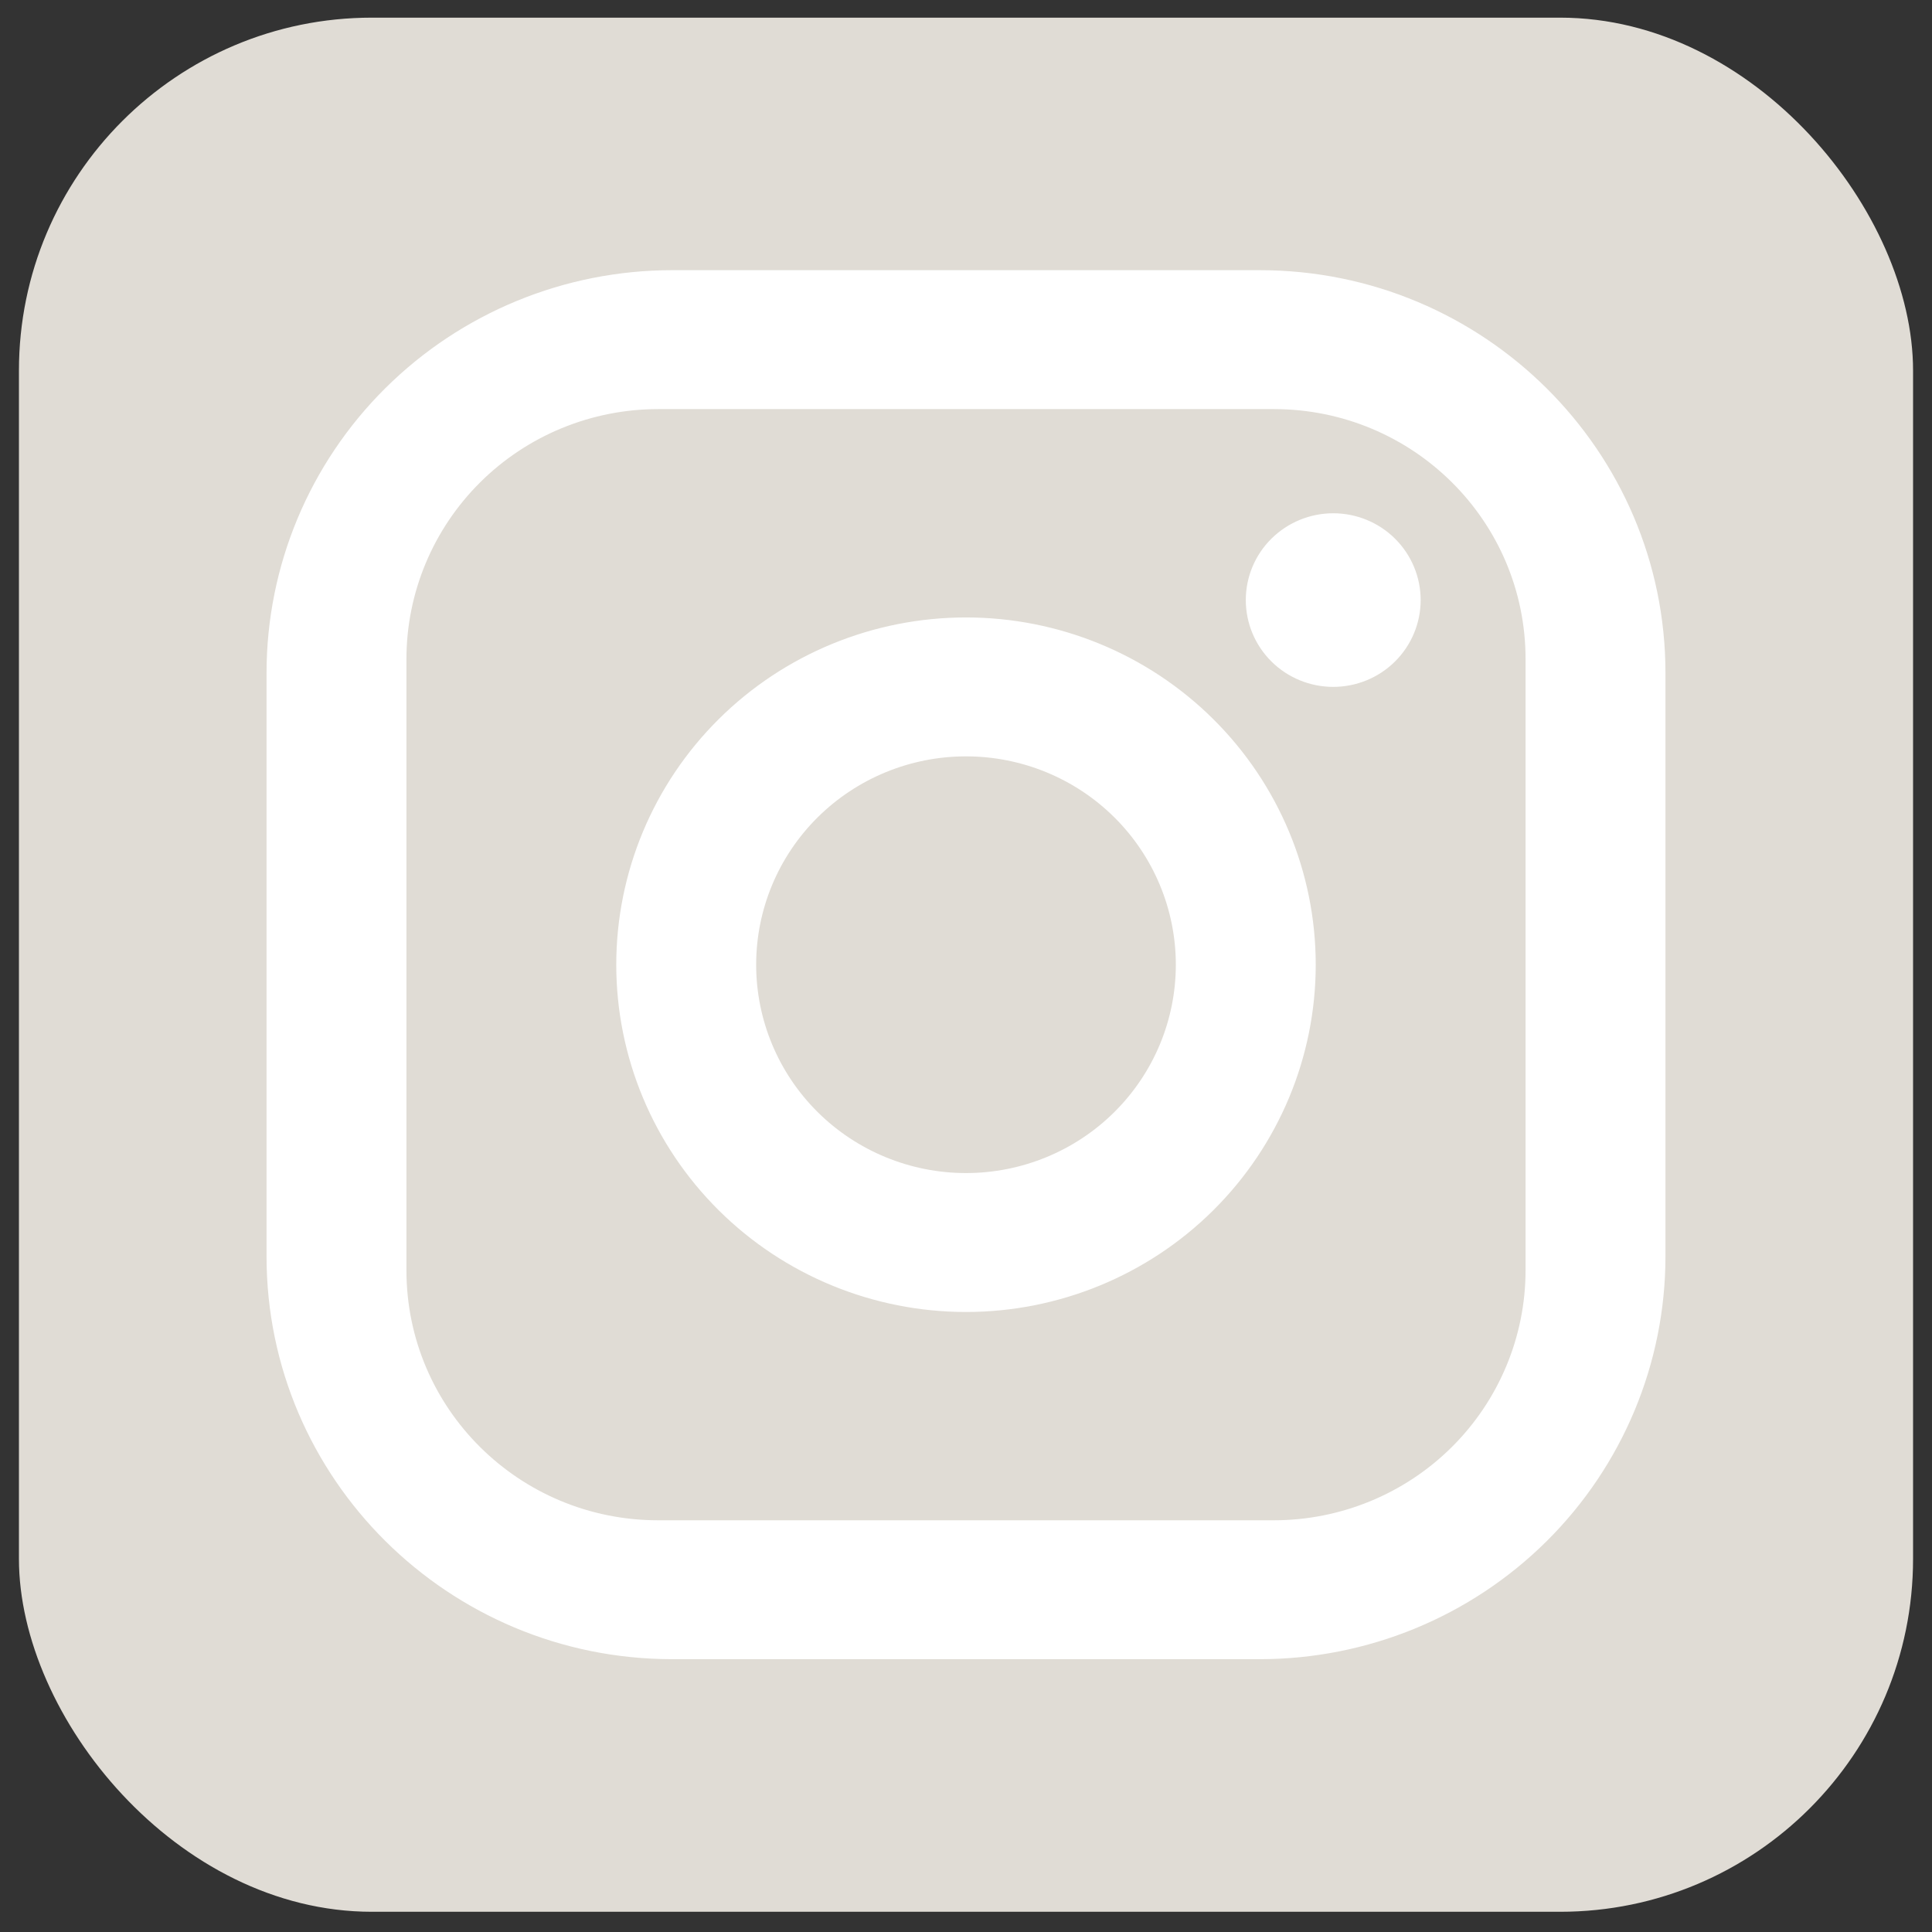 <svg xmlns="http://www.w3.org/2000/svg" width="51" height="51" fill="none" xmlns:v="https://vecta.io/nano"><rect width="100%" height="100%" fill="#333333" stroke="none"/><rect x=".5" y=".466" width="50" height="50" rx="9.316" fill="#e0dcd5"/><path d="M17.745 7.132h15.51c5.909 0 10.709 4.767 10.709 10.633v15.4c0 2.82-1.128 5.525-3.137 7.519s-4.732 3.114-7.573 3.114H17.745c-5.909 0-10.709-4.767-10.709-10.633v-15.4c0-2.82 1.128-5.525 3.137-7.519s4.732-3.114 7.572-3.114zm-.369 3.667c-1.763 0-3.454.695-4.7 1.933s-1.947 2.917-1.947 4.667v16.133c0 3.648 2.973 6.6 6.647 6.6h16.248c1.763 0 3.454-.695 4.7-1.933s1.947-2.917 1.947-4.667V17.399c0-3.648-2.973-6.6-6.647-6.6H17.376zm17.818 2.75c.612 0 1.199.241 1.632.671s.676 1.013.676 1.62-.243 1.191-.676 1.621-1.02.671-1.632.671-1.199-.241-1.632-.671-.676-1.013-.676-1.621.243-1.191.676-1.62 1.02-.671 1.632-.671zm-9.694 2.75c2.449 0 4.797.966 6.528 2.685s2.704 4.051 2.704 6.482-.973 4.763-2.704 6.482-4.08 2.685-6.528 2.685-4.797-.966-6.528-2.685-2.704-4.051-2.704-6.482.973-4.763 2.704-6.482 4.08-2.685 6.528-2.685zm0 3.667c-1.469 0-2.878.58-3.917 1.611s-1.622 2.43-1.622 3.889.584 2.858 1.622 3.889 2.448 1.611 3.917 1.611 2.878-.579 3.917-1.611 1.622-2.43 1.622-3.889-.584-2.858-1.622-3.889-2.448-1.611-3.917-1.611z" fill="#fff"/></svg>